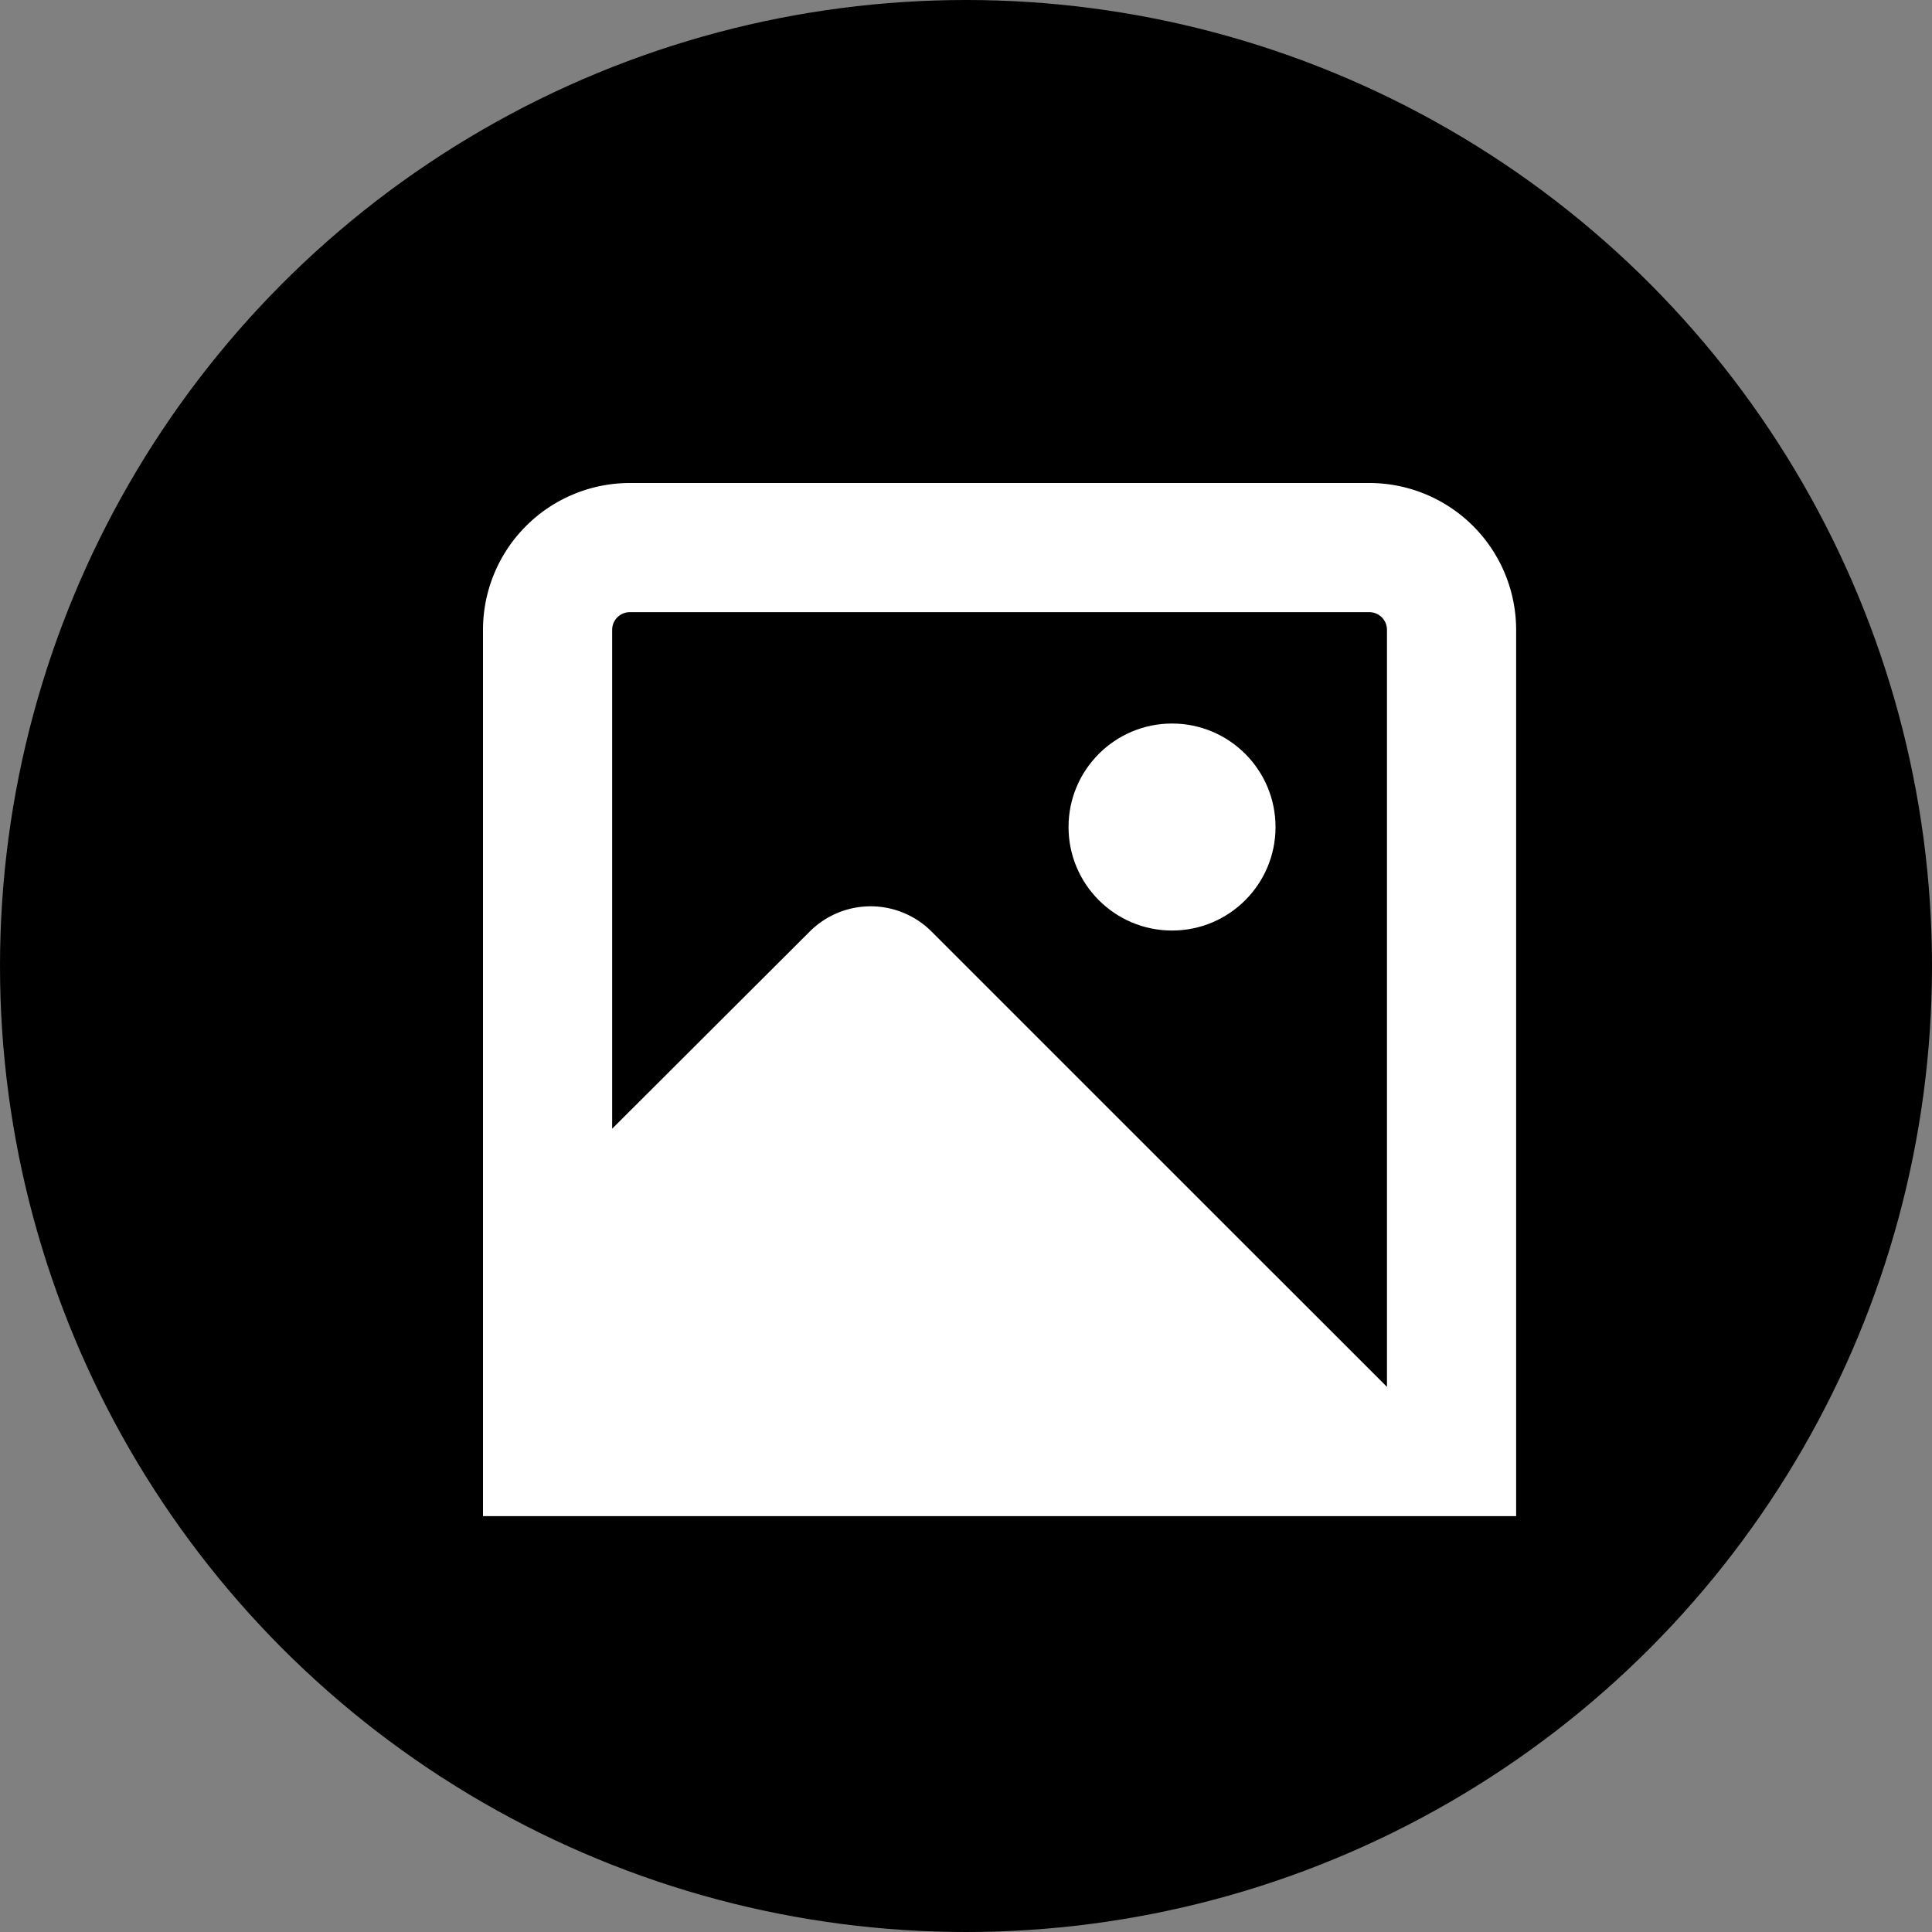 <svg xmlns="http://www.w3.org/2000/svg" width="28" height="28" viewBox="0 0 28 28">
  <rect x="0" y="0" width="28" height="28" fill="#808080" stroke="none"/>
  <g id="Group_6499" data-name="Group 6499" transform="translate(-0.885 -0.235)">
    <circle id="Ellipse_676" data-name="Ellipse 676" cx="14" cy="14" r="14" transform="translate(0.885 0.235)"/>
    <g id="picture" transform="translate(7.885 7.235)">
      <path id="Path_5356" data-name="Path 5356" d="M12.846,0H2.127A2.129,2.129,0,0,0,0,2.127V14.973H14.973V2.127A2.129,2.129,0,0,0,12.846,0ZM2.127,1.872H12.846a.256.256,0,0,1,.255.255V13.1L6.5,6.5a1.248,1.248,0,0,0-1.764,0L1.872,9.358V2.127a.256.256,0,0,1,.255-.255Z" fill="#fff"/>
      <circle id="Ellipse_881" data-name="Ellipse 881" cx="1.5" cy="1.5" r="1.5" transform="translate(8.486 3.486)" fill="#fff"/>
    </g>
  </g>
</svg>
